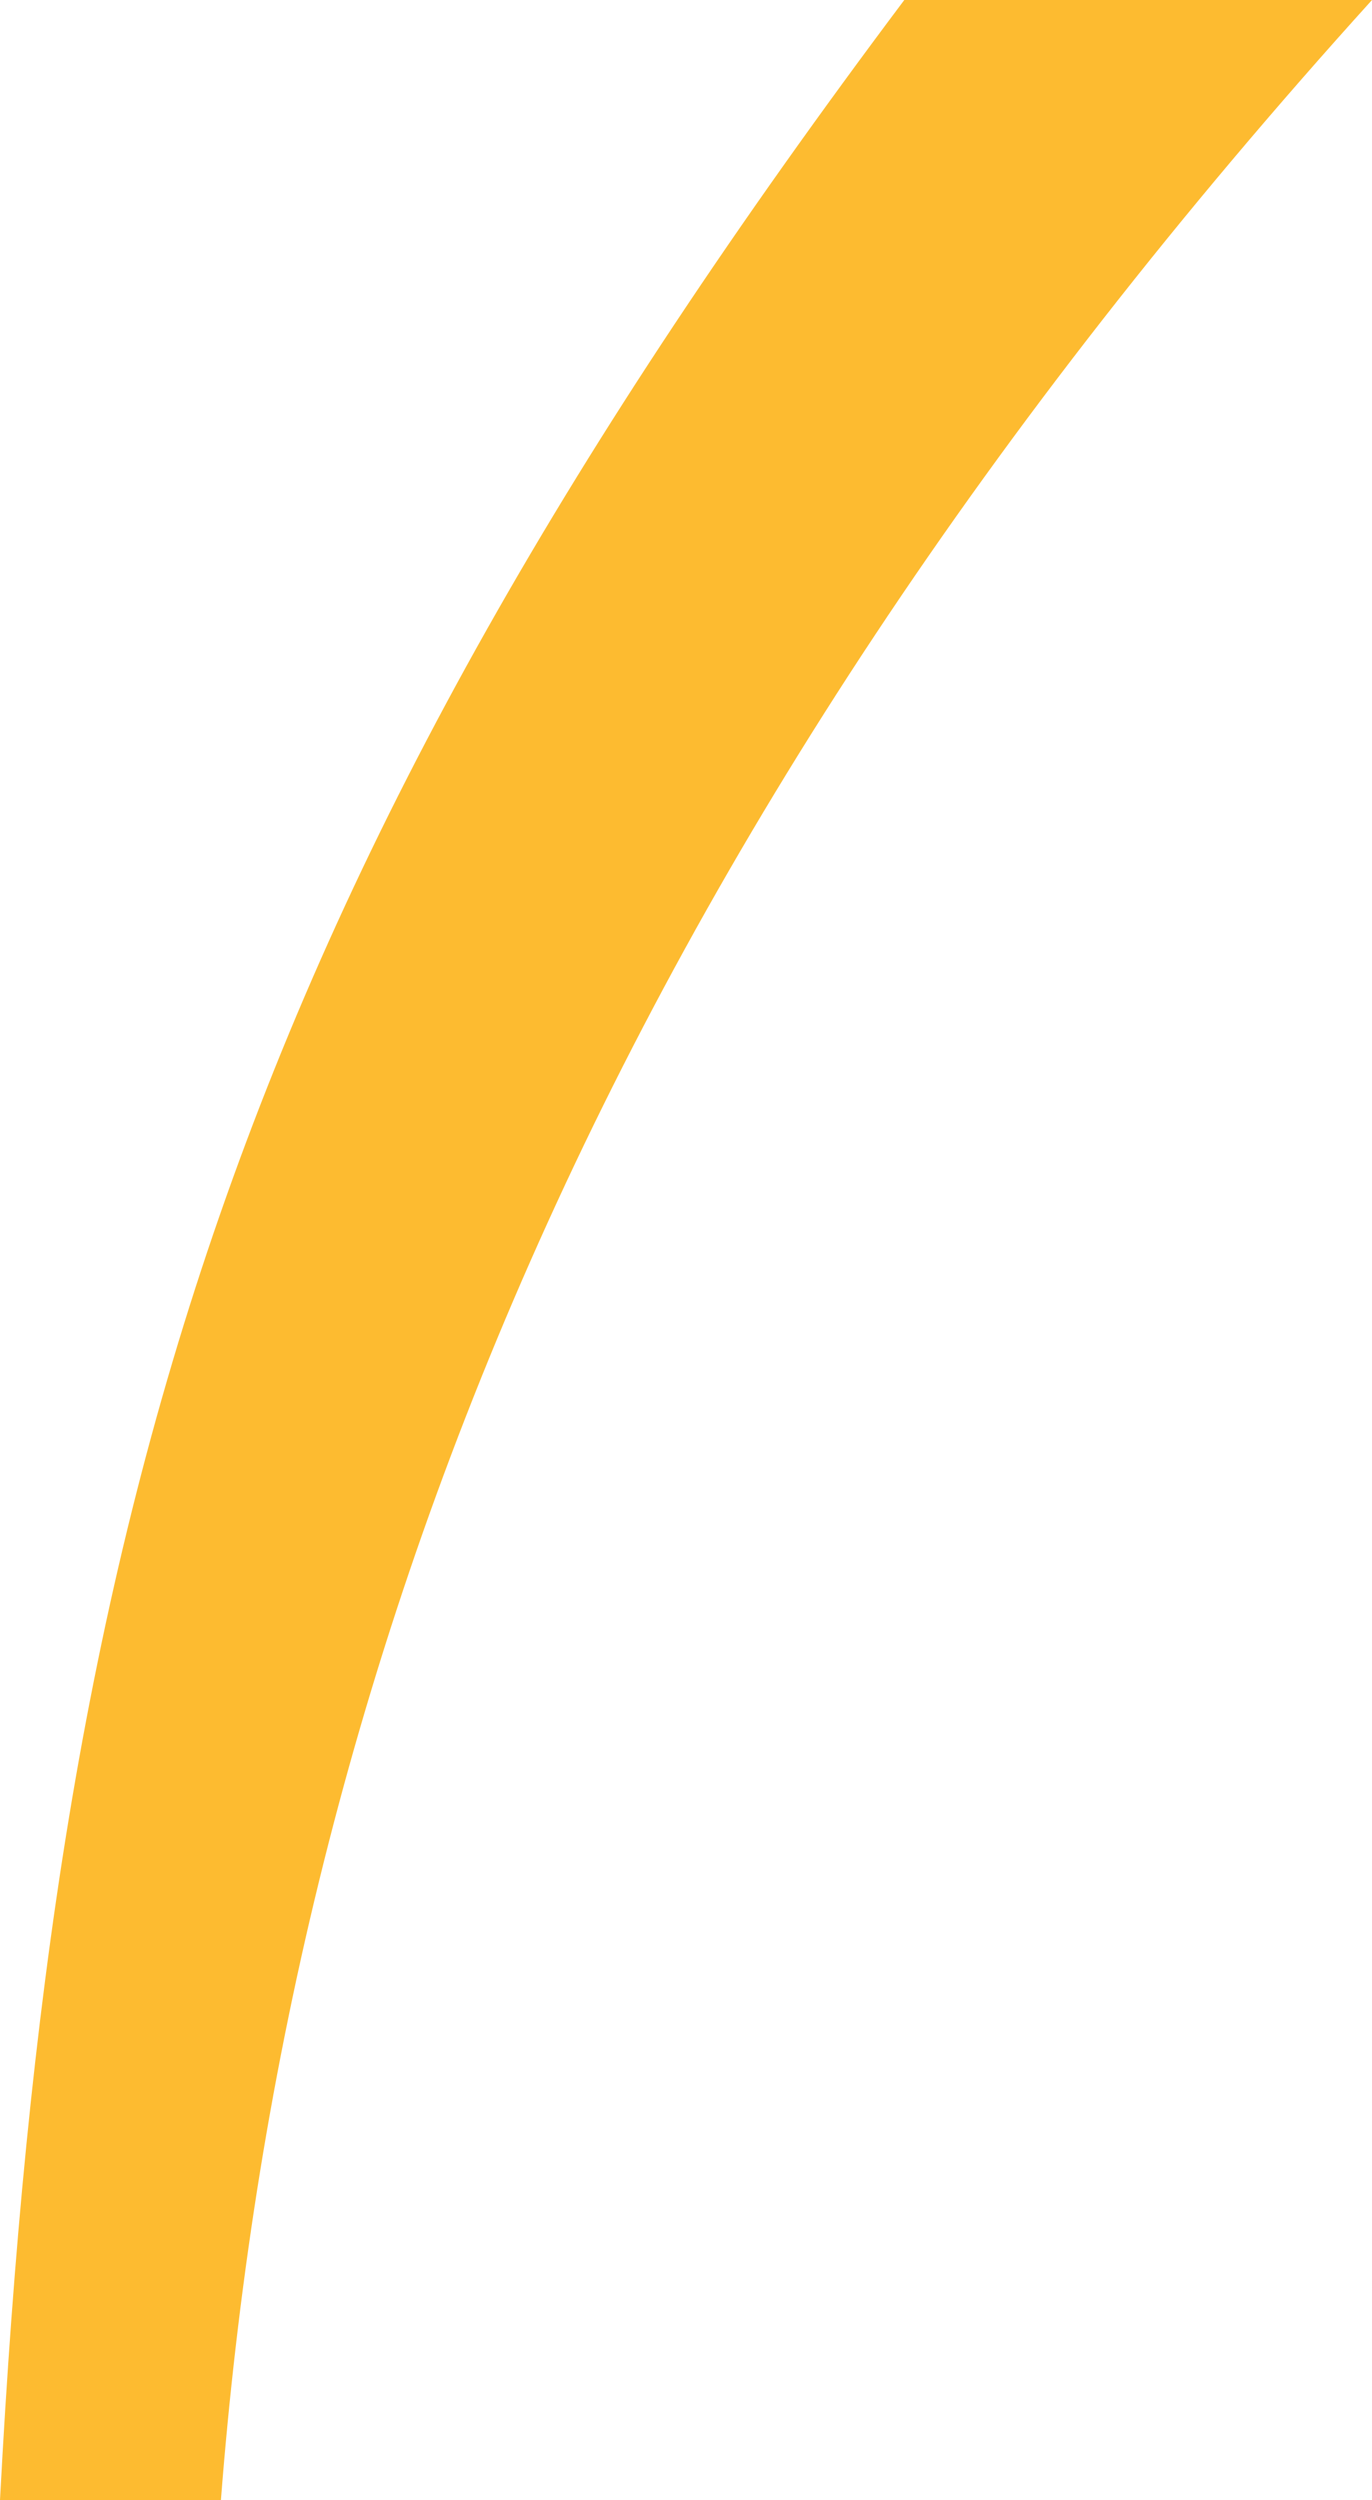 <?xml version="1.0" encoding="UTF-8"?>
<svg xmlns="http://www.w3.org/2000/svg" width="118" height="215" viewBox="0 0 118 215" fill="none">
  <path d="M118 0C51.5 73.5 24.5 144 19 215H0C4.501 129.936 20 77 77.775 0H118Z" fill="#FDBB30"></path>
</svg>
